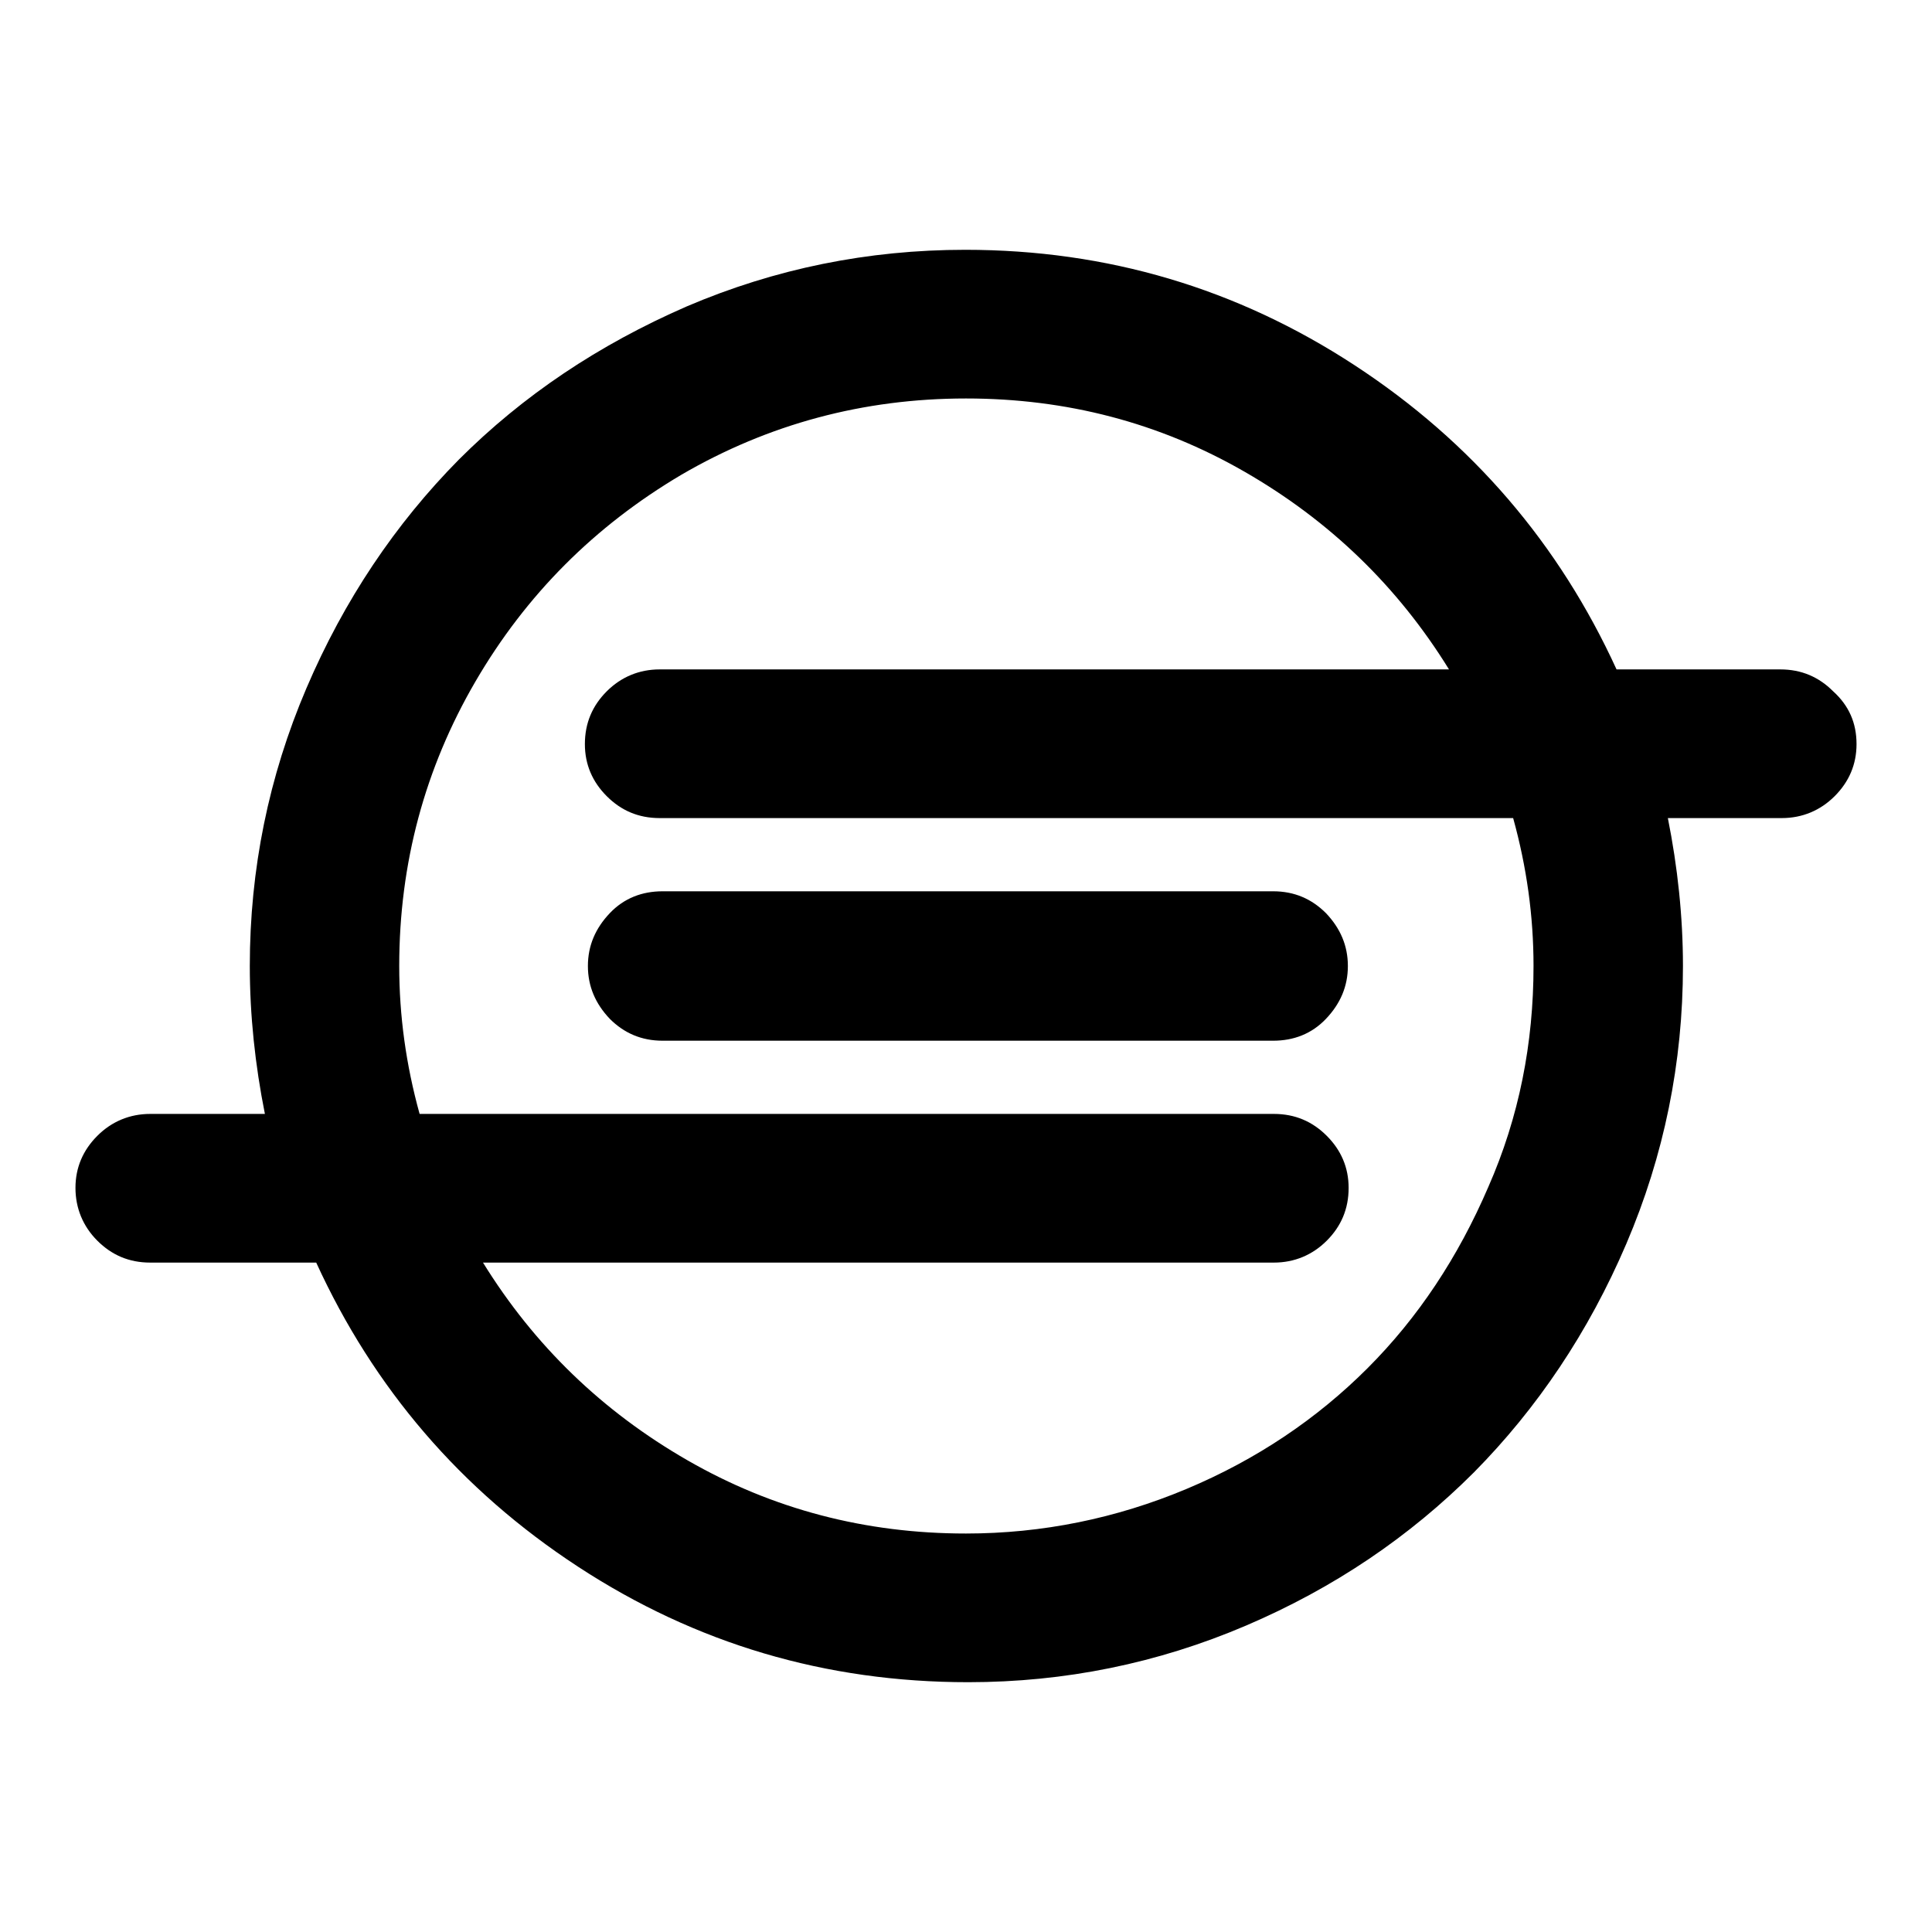 <?xml version="1.0" encoding="utf-8"?>
<!-- Svg Vector Icons : http://www.onlinewebfonts.com/icon -->
<!DOCTYPE svg PUBLIC "-//W3C//DTD SVG 1.1//EN" "http://www.w3.org/Graphics/SVG/1.1/DTD/svg11.dtd">
<svg version="1.1" xmlns="http://www.w3.org/2000/svg" xmlns:xlink="http://www.w3.org/1999/xlink" x="0px" y="0px" viewBox="0 0 256 256" enable-background="new 0 0 256 256" xml:space="preserve">
<g> <path fill="#000000" d="M178.6,128c0,2.7-1,5-2.9,7c-1.9,2-4.3,2.9-7,2.9H87.8c-2.8,0-5.1-1-7-2.9c-1.9-2-2.9-4.3-2.9-7 c0-2.7,1-5,2.9-7c1.9-2,4.3-2.9,7-2.9h80.9c2.8,0,5.1,1,7,2.9C177.6,123,178.6,125.3,178.6,128z M203.2,128 c0-6.6-0.9-13.1-2.7-19.6H87.4c-2.8,0-5.1-1-7-2.9c-1.9-1.9-2.9-4.2-2.9-6.9c0-2.8,1-5.1,2.9-7c1.9-1.9,4.3-2.9,7-2.9h104.6 c-6.8-11-15.8-19.7-27.1-26.2c-11.3-6.5-23.6-9.7-36.9-9.7c-13.6,0-26.2,3.4-37.7,10.1C78.8,69.7,69.7,78.8,63,90.3 c-6.7,11.5-10.1,24.1-10.1,37.7c0,6.6,0.9,13.1,2.7,19.6h113.2c2.8,0,5.1,1,7,2.9c1.9,1.9,2.9,4.2,2.9,6.9c0,2.8-1,5.1-2.9,7 c-1.9,1.9-4.3,2.9-7,2.9H64c6.8,11,15.8,19.7,27.1,26.2c11.3,6.5,23.6,9.7,36.9,9.7c10.1,0,19.9-2,29.2-5.9s17.3-9.3,24-16 c6.7-6.7,12-14.7,16-24C201.3,148,203.2,138.2,203.2,128z M246,98.6c0,2.7-1,5-2.9,6.9s-4.3,2.9-7,2.9H221c1.3,6.5,2,13.1,2,19.6 c0,12.8-2.5,25.1-7.5,36.8s-11.8,21.8-20.2,30.3c-8.5,8.5-18.5,15.3-30.2,20.3c-11.7,5-24,7.5-36.8,7.5c-18.9,0-36.1-5.1-51.7-15.3 c-15.6-10.2-27.1-23.7-34.7-40.3H19.9c-2.8,0-5.1-1-7-2.9c-1.9-1.9-2.9-4.3-2.9-7c0-2.7,1-5,2.9-6.9c1.9-1.9,4.3-2.9,7-2.9h15.2 c-1.3-6.5-2-13.1-2-19.6c0-12.8,2.5-25.1,7.5-36.8s11.8-21.8,20.2-30.3c8.5-8.5,18.5-15.2,30.2-20.3c11.7-5,24-7.5,36.9-7.5 c18.8,0,36,5.1,51.6,15.3c15.6,10.2,27.1,23.7,34.7,40.3h21.7c2.8,0,5.1,1,7,2.9C245,93.5,246,95.8,246,98.6L246,98.6z"/></g>
</svg>